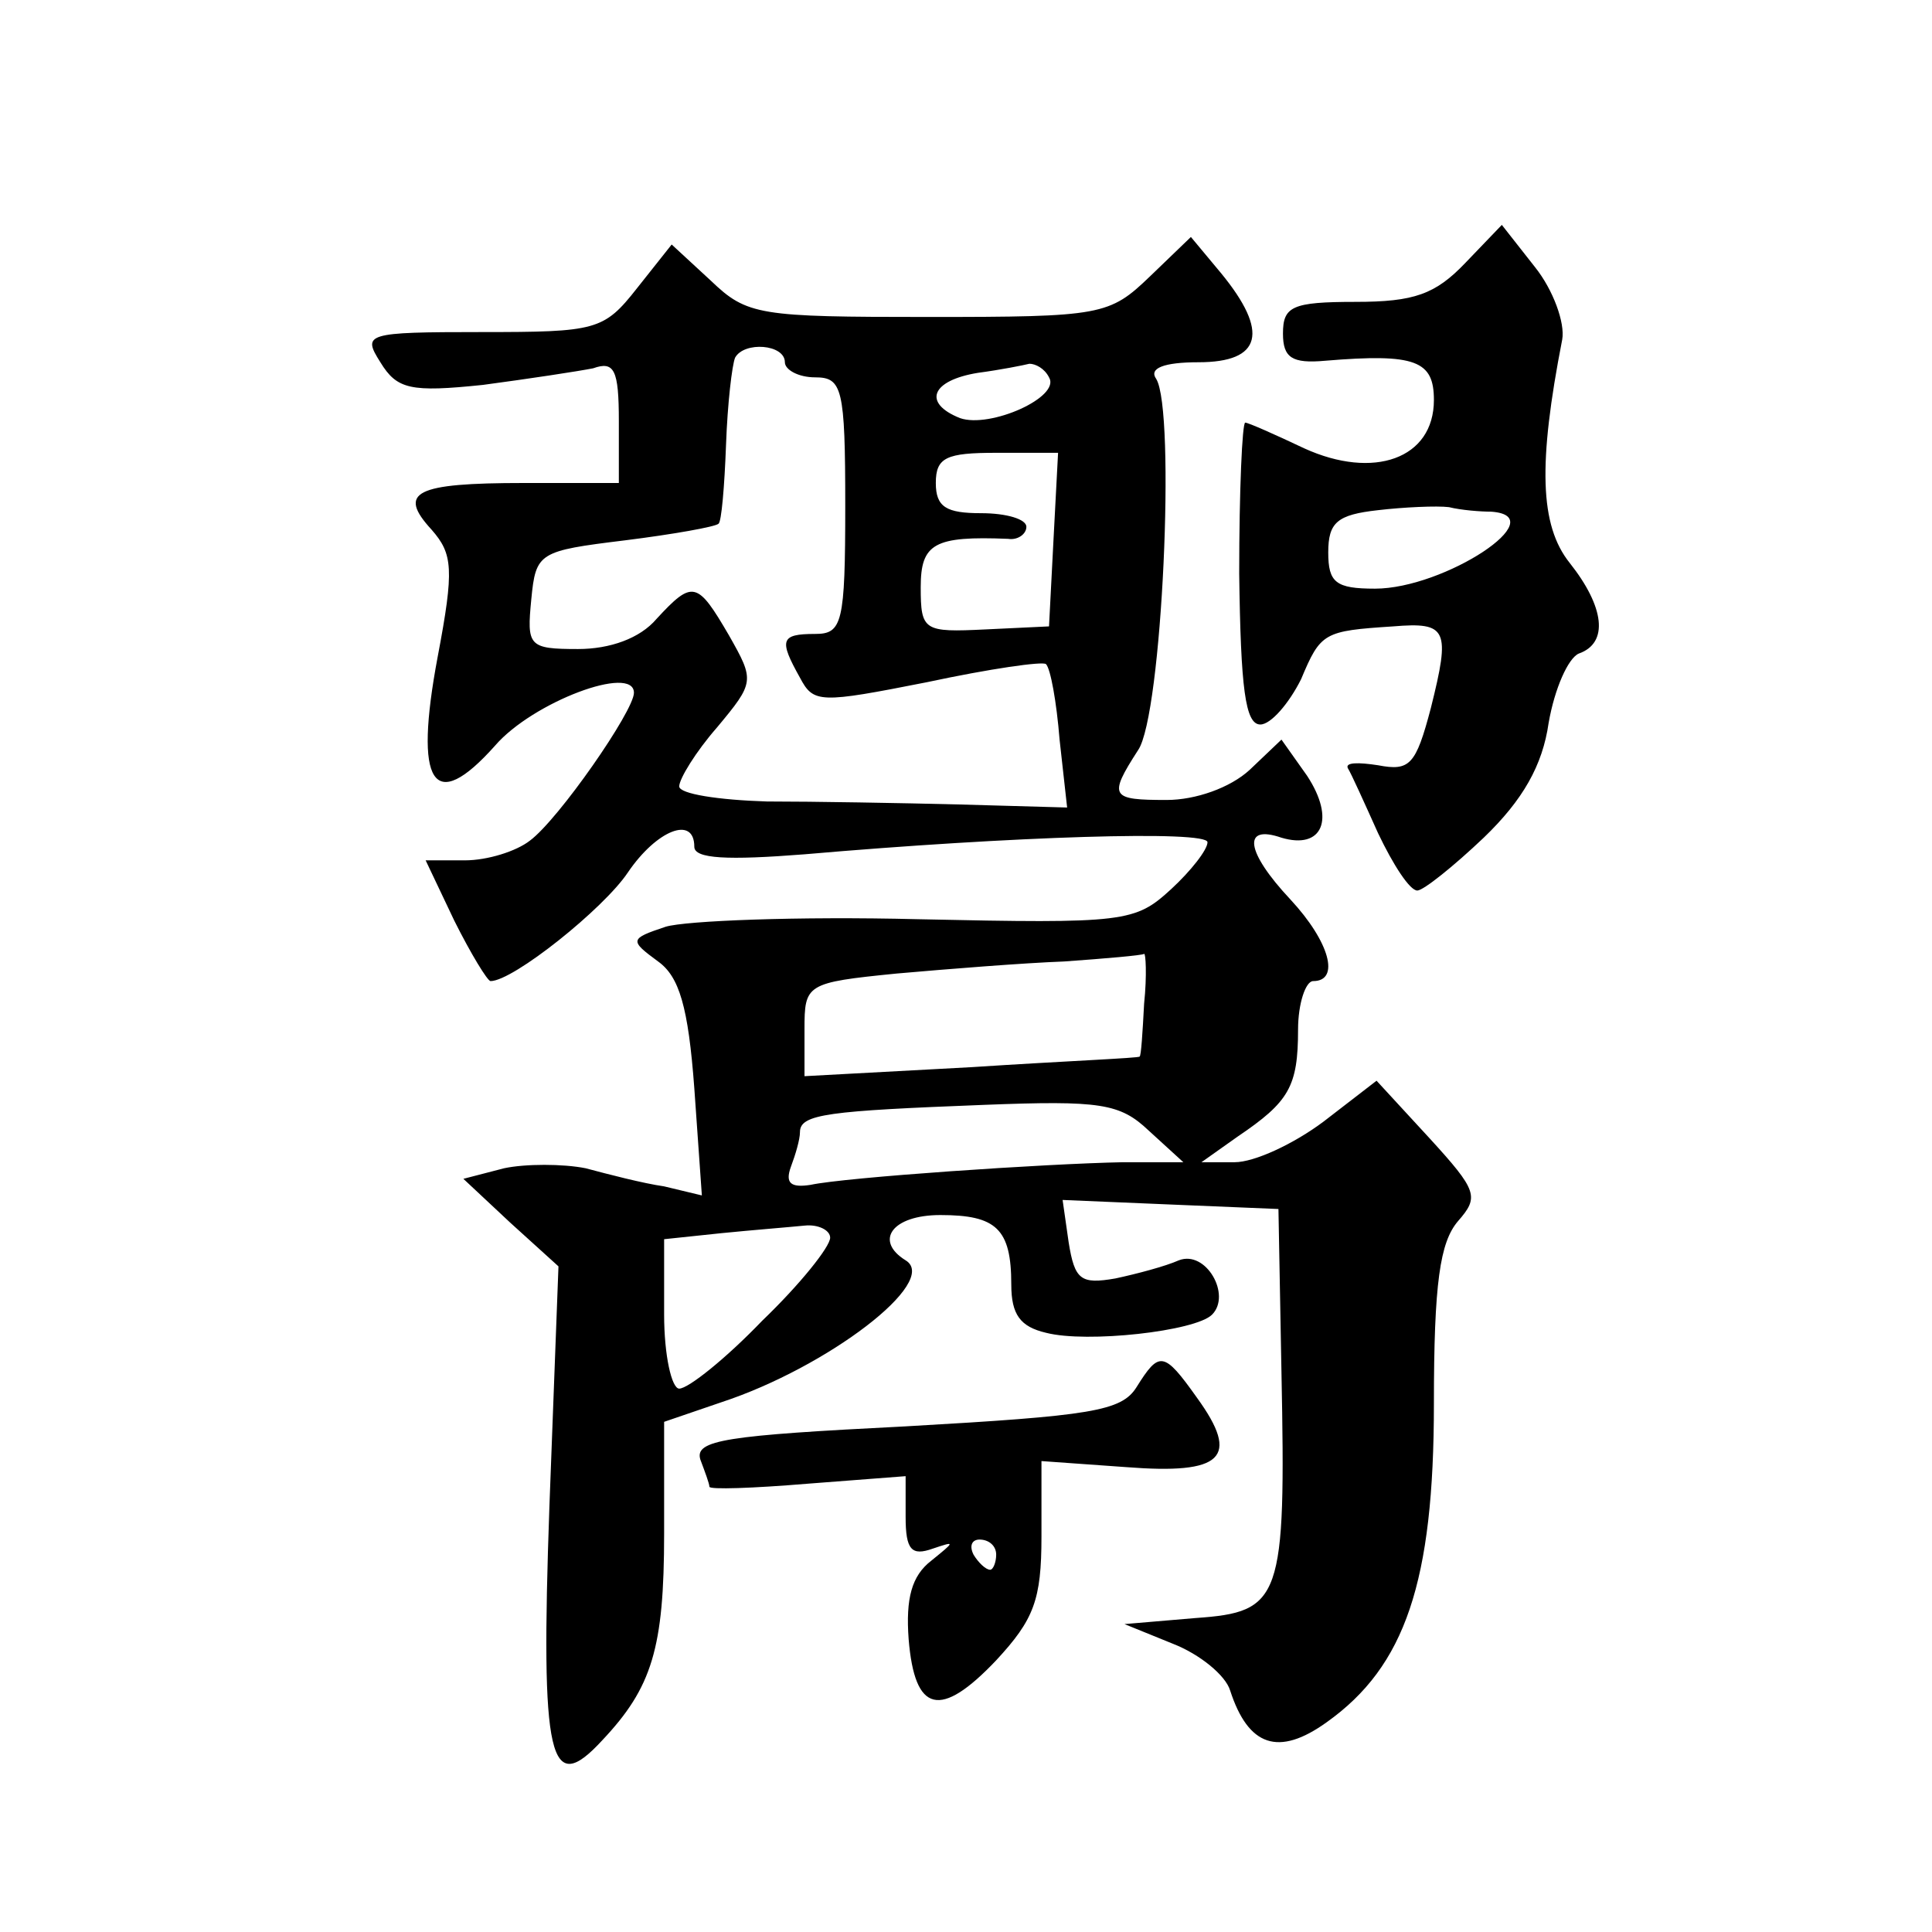 <?xml version="1.0" standalone="no"?>
<!DOCTYPE svg PUBLIC "-//W3C//DTD SVG 20010904//EN"
 "http://www.w3.org/TR/2001/REC-SVG-20010904/DTD/svg10.dtd">
<svg version="1.0" xmlns="http://www.w3.org/2000/svg"
 width="128pt" height="128pt" viewBox="0 0 128 128"
 preserveAspectRatio="xMidYMid meet">
<g transform="translate(0,128) scale(0.1,-0.1)"
fill="#0" stroke="none">
<path d="M971 1106 c-20 -21 -34 -26 -73 -26 -42 0 -48 -3 -48 -21 0 -16 6 -20
28 -18 60 5 72 0 72 -26 0 -39 -40 -53 -86 -32 -19 9 -37 17 -39 17 -2 0 -4 -45
-4 -100 1 -76 4 -100 14 -100 7 0 19 14 27 30 13 31 15 32 61 35 36 3 38 -2 25
-54 -10 -38 -14 -42 -35 -38 -13 2 -22 2 -20 -2 2 -3 11 -23 20 -43 10 -21 21 -38
26 -38 4 0 24 16 44 35 26 25 39 48 43 76 4 23 13 43 20 46 20 7 17 31 -6 60 -20
25 -21 66 -5 148 2 11 -6 33 -18 48 l-22 28 -24 -25z m17 -165 c42 -3 -31 -51 -77
-51 -26 0 -31 4 -31 24 0 20 6 25 33 28 17 2 39 3 47 2 8 -2 21 -3 28 -3z M422
1089 c-22 -28 -27 -29 -103 -29 -77 0 -79 -1 -67 -20 11 -18 20 -20 68 -15 30 4
63 9 73 11 14 5 17 -1 17 -35 l0 -41 -63 0 c-72 0 -84 -6 -61 -31 14 -16 15 -26
4 -84 -16 -85 -3 -105 38 -59 25 29 92 54 92 35 0 -12 -50 -84 -69 -98 -9 -7 -28
-13 -43 -13 l-26 0 19 -40 c11 -22 22 -40 24 -40 15 0 75 48 91 72 19 28 44 38
44 17 0 -8 22 -9 73 -5 138 12 267 16 267 8 0 -5 -11 -19 -24 -31 -24 -22 -30 -23
-168 -20 -79 2 -154 -1 -167 -5 -24 -8 -24 -9 -5 -23 14 -10 20 -30 24 -84 l5 -71
-25 6 c-14 2 -37 8 -52 12 -15 3 -40 3 -54 0 l-27 -7 31 -29 32 -29 -6 -159 c-6
-169 0 -193 35 -155 33 35 41 61 41 137 l0 74 38 13 c70 23 145 80 122 94 -21 13
-9 30 23 30 37 0 47 -9 47 -46 0 -20 6 -28 23 -32 27 -7 99 1 110 12 13 13 -4 43
-22 36 -9 -4 -28 -9 -42 -12 -23 -4 -27 -1 -31 24 l-4 28 71 -3 72 -3 2 -108 c3
-151 0 -159 -57 -163 l-47 -4 32 -13 c18 -7 35 -21 38 -31 12 -37 32 -44 64 -21
52 37 71 93 71 211 0 80 4 107 16 121 14 16 13 20 -19 55 l-35 38 -35 -27 c-20
-15 -46 -27 -59 -27 l-22 0 24 17 c34 23 40 33 40 71 0 17 5 32 10 32 18 0 11 26
-15 54 -30 32 -32 50 -6 41 27 -8 36 12 17 41 l-17 24 -21 -20 c-13 -12 -36 -20
-55 -20 -37 0 -39 2 -19 33 16 23 25 225 12 246 -5 7 5 11 28 11 42 0 47 20 15
59 l-20 24 -27 -26 c-27 -26 -32 -27 -147 -27 -112 0 -120 1 -144 24 l-26 24 -23
-29z m98 -49 c0 -5 9 -10 20 -10 18 0 20 -7 20 -85 0 -78 -2 -85 -20 -85 -23 0
-24 -4 -10 -29 9 -17 13 -17 84 -3 42 9 77 14 79 12 3 -3 7 -25 9 -50 l5 -45 -71
2 c-39 1 -97 2 -128 2 -32 1 -58 5 -58 10 0 5 11 23 25 39 25 30 25 31 8 61 -21
36 -24 37 -48 11 -11 -13 -31 -20 -52 -20 -33 0 -34 2 -31 33 3 31 5 32 62 39 32
4 60 9 62 11 2 1 4 25 5 52 1 28 4 53 6 58 6 11 33 9 33 -3z m175 -10 c8 -13 -39
-34 -59 -27 -25 10 -19 25 12 30 15 2 30 5 34 6 4 0 10 -3 13 -9z m3 -107 l-3 -58
-42 -2 c-41 -2 -43 -1 -43 28 0 29 9 34 58 32 6 -1 12 3 12 8 0 5 -13 9 -30 9 -23
0 -30 4 -30 20 0 17 7 20 40 20 l41 0 -3 -57z m60 -308 c-1 -19 -2 -35 -3 -35 0
-1 -50 -3 -111 -7 l-111 -6 0 31 c0 30 1 31 61 37 34 3 84 7 111 8 28 2 51 4 53
5 1 1 2 -14 0 -33z m3 -84 l23 -21 -40 0 c-52 -1 -184 -10 -207 -15 -13 -2 -17
1 -13 12 3 8 6 18 6 23 0 12 19 14 122 18 77 3 90 1 109 -17z m-211 -71 c0 -6 -20
-31 -45 -55 -24 -25 -49 -45 -55 -45 -5 0 -10 22 -10 49 l0 50 38 4 c20 2 45 4
55 5 9 1 17 -3 17 -8z M753 361 c-10 -16 -30 -19 -153 -26 -119 -6 -140 -9 -136
-22 3 -8 6 -16 6 -18 0 -2 29 -1 65 2 l65 5 0 -27 c0 -22 4 -26 18 -21 15 5 15
5 -1 -8 -13 -10 -17 -25 -15 -52 4 -49 21 -53 58 -14 25 27 30 40 30 82 l0 50 56
-4 c64 -5 76 6 47 46 -22 31 -25 31 -40 7z m-93 -111 c0 -5 -2 -10 -4 -10 -3 0
-8 5 -11 10 -3 6 -1 10 4 10 6 0 11 -4 11 -10z"/>
</g>
</svg>
